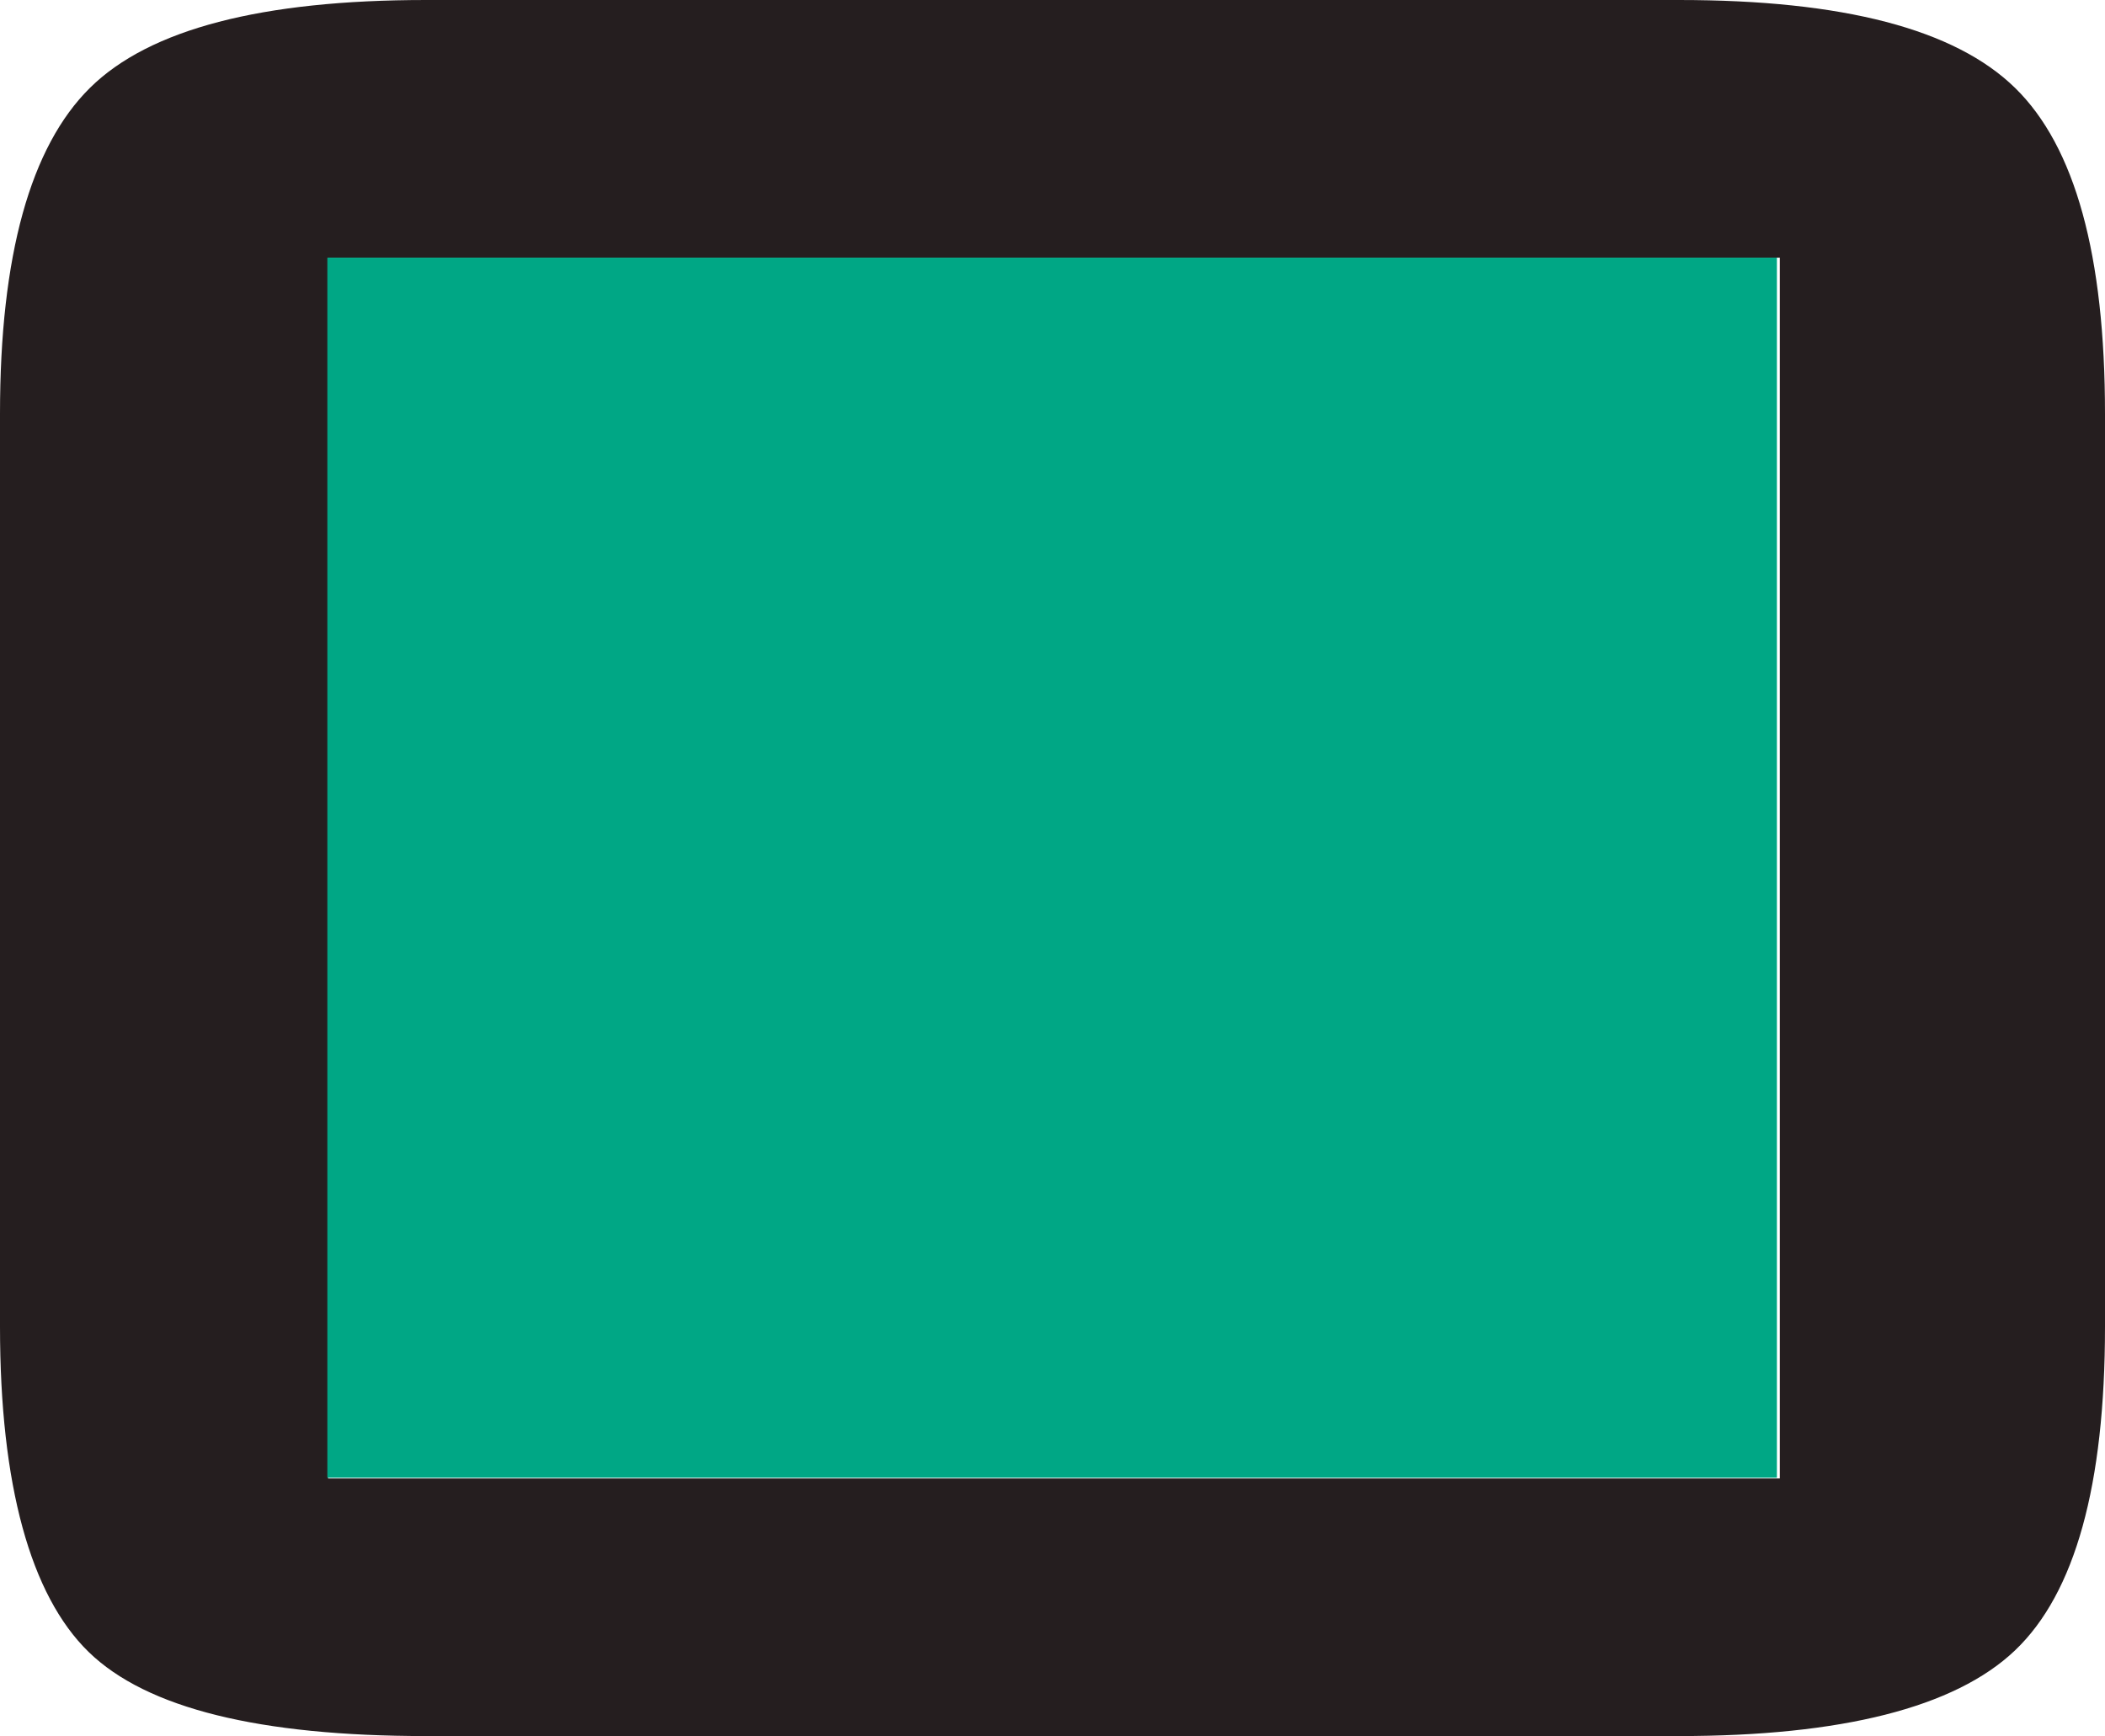 <?xml version="1.0" encoding="UTF-8"?> <svg xmlns="http://www.w3.org/2000/svg" id="Capa_1" data-name="Capa 1" viewBox="0 0 29 23.92"><defs><style>.cls-1{fill:#251e1f;}.cls-2{fill:#00a785;}</style></defs><path d="M16.14,16.9" transform="translate(-1.64 -4.54)"></path><path class="cls-1" d="M1.64,10.24c0-2.18.42-3.68,1.24-4.49S5.25,4.54,7.51,4.54H24.77c2.26,0,3.8.4,4.63,1.21s1.24,2.31,1.24,4.49V22.82c0,2.18-.41,3.67-1.24,4.46S27,28.46,24.77,28.46H7.51c-2.29,0-3.85-.38-4.65-1.16S1.64,25,1.64,22.82ZM6.16,24.91h20V8.09h-20Z" transform="translate(-1.64 -4.54)"></path><rect class="cls-2" x="4.51" y="3.55" width="19.97" height="16.81"></rect></svg> 